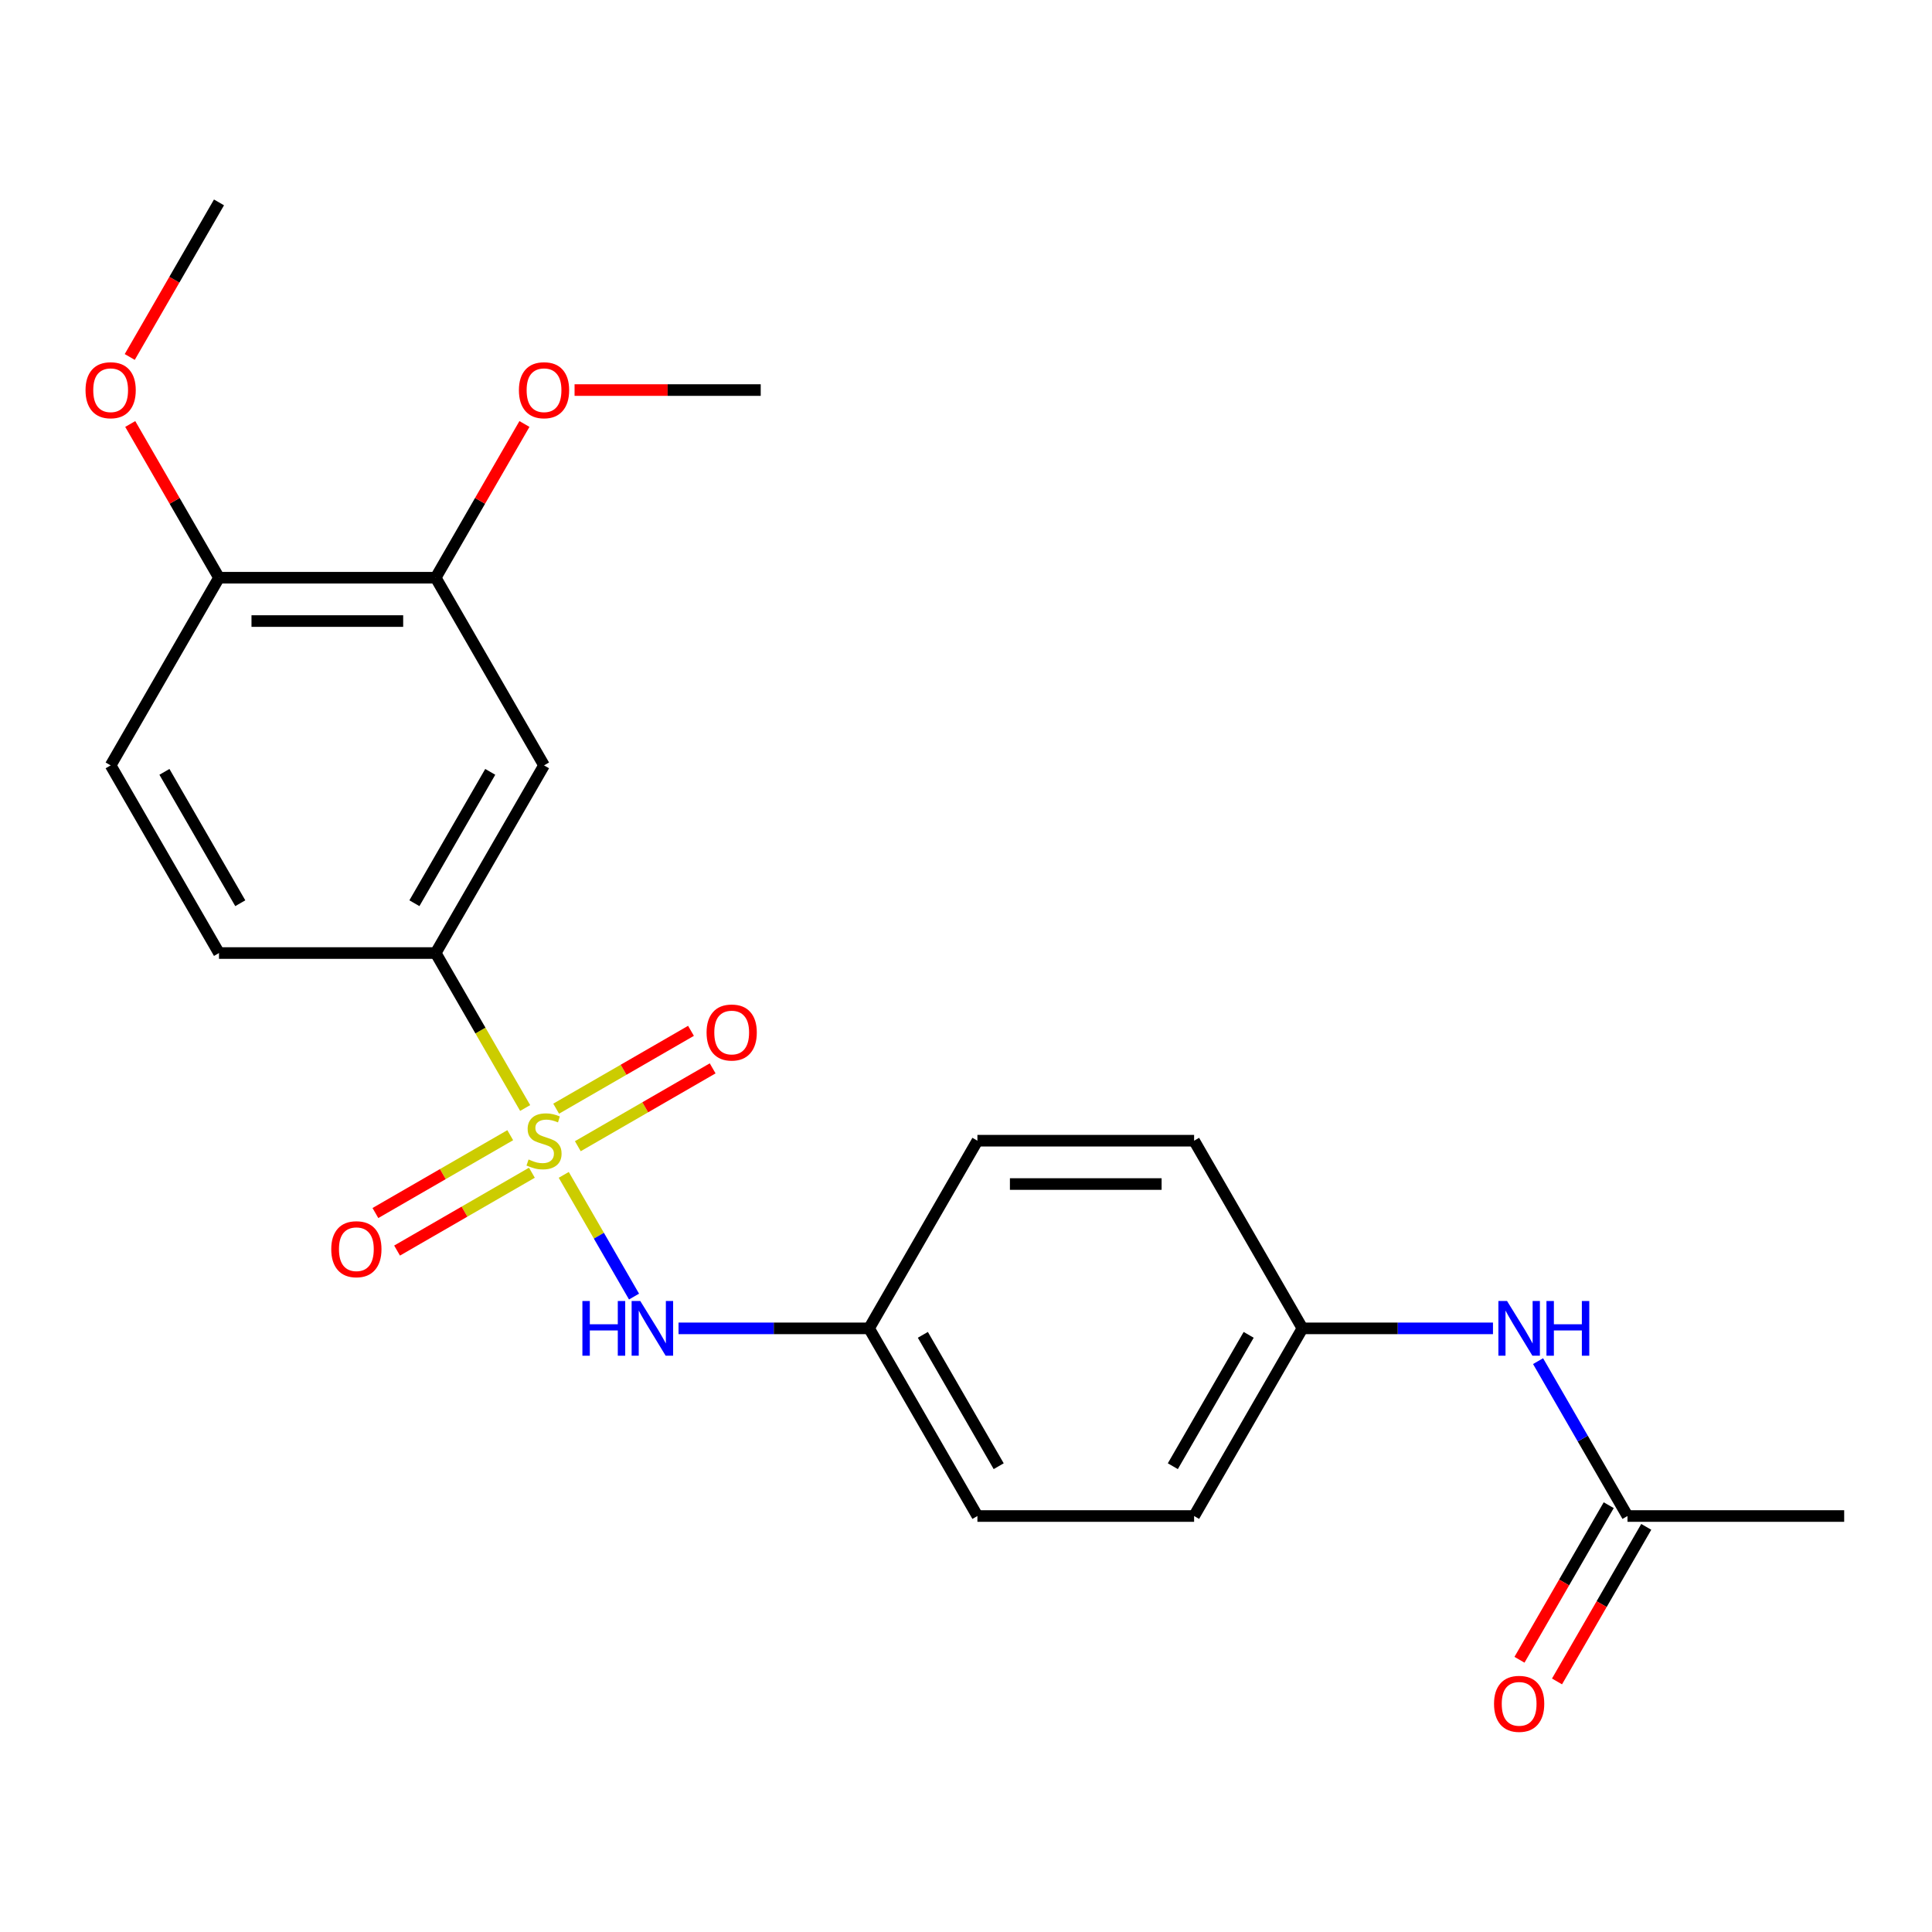 <?xml version='1.0' encoding='iso-8859-1'?>
<svg version='1.1' baseProfile='full'
              xmlns='http://www.w3.org/2000/svg'
                      xmlns:rdkit='http://www.rdkit.org/xml'
                      xmlns:xlink='http://www.w3.org/1999/xlink'
                  xml:space='preserve'
width='1000px' height='1000px' viewBox='0 0 1000 1000'>
<!-- END OF HEADER -->
<rect style='opacity:1.0;fill:#FFFFFF;stroke:none' width='1000' height='1000' x='0' y='0'> </rect>
<path class='bond-0' d='M 271.818,573.501 L 248.664,533.396' style='fill:none;fill-rule:evenodd;stroke:#CCCC00;stroke-width:6px;stroke-linecap:butt;stroke-linejoin:miter;stroke-opacity:1' />
<path class='bond-0' d='M 248.664,533.396 L 225.51,493.292' style='fill:none;fill-rule:evenodd;stroke:#000000;stroke-width:6px;stroke-linecap:butt;stroke-linejoin:miter;stroke-opacity:1' />
<path class='bond-1' d='M 291.799,608.109 L 309.984,639.607' style='fill:none;fill-rule:evenodd;stroke:#CCCC00;stroke-width:6px;stroke-linecap:butt;stroke-linejoin:miter;stroke-opacity:1' />
<path class='bond-1' d='M 309.984,639.607 L 328.17,671.104' style='fill:none;fill-rule:evenodd;stroke:#0000FF;stroke-width:6px;stroke-linecap:butt;stroke-linejoin:miter;stroke-opacity:1' />
<path class='bond-3' d='M 264.097,587.573 L 229.204,607.719' style='fill:none;fill-rule:evenodd;stroke:#CCCC00;stroke-width:6px;stroke-linecap:butt;stroke-linejoin:miter;stroke-opacity:1' />
<path class='bond-3' d='M 229.204,607.719 L 194.31,627.865' style='fill:none;fill-rule:evenodd;stroke:#FF0000;stroke-width:6px;stroke-linecap:butt;stroke-linejoin:miter;stroke-opacity:1' />
<path class='bond-3' d='M 275.313,606.999 L 240.419,627.145' style='fill:none;fill-rule:evenodd;stroke:#CCCC00;stroke-width:6px;stroke-linecap:butt;stroke-linejoin:miter;stroke-opacity:1' />
<path class='bond-3' d='M 240.419,627.145 L 205.525,647.291' style='fill:none;fill-rule:evenodd;stroke:#FF0000;stroke-width:6px;stroke-linecap:butt;stroke-linejoin:miter;stroke-opacity:1' />
<path class='bond-4' d='M 299.081,593.277 L 333.975,573.131' style='fill:none;fill-rule:evenodd;stroke:#CCCC00;stroke-width:6px;stroke-linecap:butt;stroke-linejoin:miter;stroke-opacity:1' />
<path class='bond-4' d='M 333.975,573.131 L 368.869,552.985' style='fill:none;fill-rule:evenodd;stroke:#FF0000;stroke-width:6px;stroke-linecap:butt;stroke-linejoin:miter;stroke-opacity:1' />
<path class='bond-4' d='M 287.865,573.85 L 322.759,553.704' style='fill:none;fill-rule:evenodd;stroke:#CCCC00;stroke-width:6px;stroke-linecap:butt;stroke-linejoin:miter;stroke-opacity:1' />
<path class='bond-4' d='M 322.759,553.704 L 357.653,533.558' style='fill:none;fill-rule:evenodd;stroke:#FF0000;stroke-width:6px;stroke-linecap:butt;stroke-linejoin:miter;stroke-opacity:1' />
<path class='bond-2' d='M 225.51,493.292 L 281.589,396.159' style='fill:none;fill-rule:evenodd;stroke:#000000;stroke-width:6px;stroke-linecap:butt;stroke-linejoin:miter;stroke-opacity:1' />
<path class='bond-2' d='M 214.495,467.506 L 253.751,399.513' style='fill:none;fill-rule:evenodd;stroke:#000000;stroke-width:6px;stroke-linecap:butt;stroke-linejoin:miter;stroke-opacity:1' />
<path class='bond-9' d='M 225.51,493.292 L 113.35,493.292' style='fill:none;fill-rule:evenodd;stroke:#000000;stroke-width:6px;stroke-linecap:butt;stroke-linejoin:miter;stroke-opacity:1' />
<path class='bond-12' d='M 351.213,687.558 L 400.521,687.558' style='fill:none;fill-rule:evenodd;stroke:#0000FF;stroke-width:6px;stroke-linecap:butt;stroke-linejoin:miter;stroke-opacity:1' />
<path class='bond-12' d='M 400.521,687.558 L 449.828,687.558' style='fill:none;fill-rule:evenodd;stroke:#000000;stroke-width:6px;stroke-linecap:butt;stroke-linejoin:miter;stroke-opacity:1' />
<path class='bond-5' d='M 281.589,396.159 L 225.51,299.026' style='fill:none;fill-rule:evenodd;stroke:#000000;stroke-width:6px;stroke-linecap:butt;stroke-linejoin:miter;stroke-opacity:1' />
<path class='bond-14' d='M 225.51,299.026 L 248.479,259.242' style='fill:none;fill-rule:evenodd;stroke:#000000;stroke-width:6px;stroke-linecap:butt;stroke-linejoin:miter;stroke-opacity:1' />
<path class='bond-14' d='M 248.479,259.242 L 271.449,219.458' style='fill:none;fill-rule:evenodd;stroke:#FF0000;stroke-width:6px;stroke-linecap:butt;stroke-linejoin:miter;stroke-opacity:1' />
<path class='bond-24' d='M 225.51,299.026 L 113.35,299.026' style='fill:none;fill-rule:evenodd;stroke:#000000;stroke-width:6px;stroke-linecap:butt;stroke-linejoin:miter;stroke-opacity:1' />
<path class='bond-24' d='M 208.686,321.458 L 130.174,321.458' style='fill:none;fill-rule:evenodd;stroke:#000000;stroke-width:6px;stroke-linecap:butt;stroke-linejoin:miter;stroke-opacity:1' />
<path class='bond-6' d='M 842.386,784.691 L 819.243,744.606' style='fill:none;fill-rule:evenodd;stroke:#000000;stroke-width:6px;stroke-linecap:butt;stroke-linejoin:miter;stroke-opacity:1' />
<path class='bond-6' d='M 819.243,744.606 L 796.101,704.522' style='fill:none;fill-rule:evenodd;stroke:#0000FF;stroke-width:6px;stroke-linecap:butt;stroke-linejoin:miter;stroke-opacity:1' />
<path class='bond-10' d='M 832.673,779.083 L 809.576,819.087' style='fill:none;fill-rule:evenodd;stroke:#000000;stroke-width:6px;stroke-linecap:butt;stroke-linejoin:miter;stroke-opacity:1' />
<path class='bond-10' d='M 809.576,819.087 L 786.48,859.091' style='fill:none;fill-rule:evenodd;stroke:#FF0000;stroke-width:6px;stroke-linecap:butt;stroke-linejoin:miter;stroke-opacity:1' />
<path class='bond-10' d='M 852.099,790.299 L 829.003,830.303' style='fill:none;fill-rule:evenodd;stroke:#000000;stroke-width:6px;stroke-linecap:butt;stroke-linejoin:miter;stroke-opacity:1' />
<path class='bond-10' d='M 829.003,830.303 L 805.906,870.307' style='fill:none;fill-rule:evenodd;stroke:#FF0000;stroke-width:6px;stroke-linecap:butt;stroke-linejoin:miter;stroke-opacity:1' />
<path class='bond-20' d='M 842.386,784.691 L 954.545,784.691' style='fill:none;fill-rule:evenodd;stroke:#000000;stroke-width:6px;stroke-linecap:butt;stroke-linejoin:miter;stroke-opacity:1' />
<path class='bond-7' d='M 772.762,687.558 L 723.455,687.558' style='fill:none;fill-rule:evenodd;stroke:#0000FF;stroke-width:6px;stroke-linecap:butt;stroke-linejoin:miter;stroke-opacity:1' />
<path class='bond-7' d='M 723.455,687.558 L 674.147,687.558' style='fill:none;fill-rule:evenodd;stroke:#000000;stroke-width:6px;stroke-linecap:butt;stroke-linejoin:miter;stroke-opacity:1' />
<path class='bond-8' d='M 113.35,299.026 L 57.271,396.159' style='fill:none;fill-rule:evenodd;stroke:#000000;stroke-width:6px;stroke-linecap:butt;stroke-linejoin:miter;stroke-opacity:1' />
<path class='bond-19' d='M 113.35,299.026 L 90.381,259.242' style='fill:none;fill-rule:evenodd;stroke:#000000;stroke-width:6px;stroke-linecap:butt;stroke-linejoin:miter;stroke-opacity:1' />
<path class='bond-19' d='M 90.381,259.242 L 67.411,219.458' style='fill:none;fill-rule:evenodd;stroke:#FF0000;stroke-width:6px;stroke-linecap:butt;stroke-linejoin:miter;stroke-opacity:1' />
<path class='bond-11' d='M 113.35,493.292 L 57.271,396.159' style='fill:none;fill-rule:evenodd;stroke:#000000;stroke-width:6px;stroke-linecap:butt;stroke-linejoin:miter;stroke-opacity:1' />
<path class='bond-11' d='M 124.365,467.506 L 85.109,399.513' style='fill:none;fill-rule:evenodd;stroke:#000000;stroke-width:6px;stroke-linecap:butt;stroke-linejoin:miter;stroke-opacity:1' />
<path class='bond-15' d='M 449.828,687.558 L 505.908,590.425' style='fill:none;fill-rule:evenodd;stroke:#000000;stroke-width:6px;stroke-linecap:butt;stroke-linejoin:miter;stroke-opacity:1' />
<path class='bond-16' d='M 449.828,687.558 L 505.908,784.691' style='fill:none;fill-rule:evenodd;stroke:#000000;stroke-width:6px;stroke-linecap:butt;stroke-linejoin:miter;stroke-opacity:1' />
<path class='bond-16' d='M 477.667,690.912 L 516.923,758.905' style='fill:none;fill-rule:evenodd;stroke:#000000;stroke-width:6px;stroke-linecap:butt;stroke-linejoin:miter;stroke-opacity:1' />
<path class='bond-13' d='M 674.147,687.558 L 618.067,784.691' style='fill:none;fill-rule:evenodd;stroke:#000000;stroke-width:6px;stroke-linecap:butt;stroke-linejoin:miter;stroke-opacity:1' />
<path class='bond-13' d='M 646.309,690.912 L 607.053,758.905' style='fill:none;fill-rule:evenodd;stroke:#000000;stroke-width:6px;stroke-linecap:butt;stroke-linejoin:miter;stroke-opacity:1' />
<path class='bond-23' d='M 674.147,687.558 L 618.067,590.425' style='fill:none;fill-rule:evenodd;stroke:#000000;stroke-width:6px;stroke-linecap:butt;stroke-linejoin:miter;stroke-opacity:1' />
<path class='bond-21' d='M 297.393,201.894 L 345.571,201.894' style='fill:none;fill-rule:evenodd;stroke:#FF0000;stroke-width:6px;stroke-linecap:butt;stroke-linejoin:miter;stroke-opacity:1' />
<path class='bond-21' d='M 345.571,201.894 L 393.749,201.894' style='fill:none;fill-rule:evenodd;stroke:#000000;stroke-width:6px;stroke-linecap:butt;stroke-linejoin:miter;stroke-opacity:1' />
<path class='bond-17' d='M 505.908,590.425 L 618.067,590.425' style='fill:none;fill-rule:evenodd;stroke:#000000;stroke-width:6px;stroke-linecap:butt;stroke-linejoin:miter;stroke-opacity:1' />
<path class='bond-17' d='M 522.732,612.857 L 601.244,612.857' style='fill:none;fill-rule:evenodd;stroke:#000000;stroke-width:6px;stroke-linecap:butt;stroke-linejoin:miter;stroke-opacity:1' />
<path class='bond-18' d='M 505.908,784.691 L 618.067,784.691' style='fill:none;fill-rule:evenodd;stroke:#000000;stroke-width:6px;stroke-linecap:butt;stroke-linejoin:miter;stroke-opacity:1' />
<path class='bond-22' d='M 67.157,184.77 L 90.254,144.765' style='fill:none;fill-rule:evenodd;stroke:#FF0000;stroke-width:6px;stroke-linecap:butt;stroke-linejoin:miter;stroke-opacity:1' />
<path class='bond-22' d='M 90.254,144.765 L 113.35,104.761' style='fill:none;fill-rule:evenodd;stroke:#000000;stroke-width:6px;stroke-linecap:butt;stroke-linejoin:miter;stroke-opacity:1' />
<path  class='atom-0' d='M 273.589 600.145
Q 273.909 600.265, 275.229 600.825
Q 276.549 601.385, 277.989 601.745
Q 279.469 602.065, 280.909 602.065
Q 283.589 602.065, 285.149 600.785
Q 286.709 599.465, 286.709 597.185
Q 286.709 595.625, 285.909 594.665
Q 285.149 593.705, 283.949 593.185
Q 282.749 592.665, 280.749 592.065
Q 278.229 591.305, 276.709 590.585
Q 275.229 589.865, 274.149 588.345
Q 273.109 586.825, 273.109 584.265
Q 273.109 580.705, 275.509 578.505
Q 277.949 576.305, 282.749 576.305
Q 286.029 576.305, 289.749 577.865
L 288.829 580.945
Q 285.429 579.545, 282.869 579.545
Q 280.109 579.545, 278.589 580.705
Q 277.069 581.825, 277.109 583.785
Q 277.109 585.305, 277.869 586.225
Q 278.669 587.145, 279.789 587.665
Q 280.949 588.185, 282.869 588.785
Q 285.429 589.585, 286.949 590.385
Q 288.469 591.185, 289.549 592.825
Q 290.669 594.425, 290.669 597.185
Q 290.669 601.105, 288.029 603.225
Q 285.429 605.305, 281.069 605.305
Q 278.549 605.305, 276.629 604.745
Q 274.749 604.225, 272.509 603.305
L 273.589 600.145
' fill='#CCCC00'/>
<path  class='atom-2' d='M 301.449 673.398
L 305.289 673.398
L 305.289 685.438
L 319.769 685.438
L 319.769 673.398
L 323.609 673.398
L 323.609 701.718
L 319.769 701.718
L 319.769 688.638
L 305.289 688.638
L 305.289 701.718
L 301.449 701.718
L 301.449 673.398
' fill='#0000FF'/>
<path  class='atom-2' d='M 331.409 673.398
L 340.689 688.398
Q 341.609 689.878, 343.089 692.558
Q 344.569 695.238, 344.649 695.398
L 344.649 673.398
L 348.409 673.398
L 348.409 701.718
L 344.529 701.718
L 334.569 685.318
Q 333.409 683.398, 332.169 681.198
Q 330.969 678.998, 330.609 678.318
L 330.609 701.718
L 326.929 701.718
L 326.929 673.398
L 331.409 673.398
' fill='#0000FF'/>
<path  class='atom-4' d='M 171.457 646.585
Q 171.457 639.785, 174.817 635.985
Q 178.177 632.185, 184.457 632.185
Q 190.737 632.185, 194.097 635.985
Q 197.457 639.785, 197.457 646.585
Q 197.457 653.465, 194.057 657.385
Q 190.657 661.265, 184.457 661.265
Q 178.217 661.265, 174.817 657.385
Q 171.457 653.505, 171.457 646.585
M 184.457 658.065
Q 188.777 658.065, 191.097 655.185
Q 193.457 652.265, 193.457 646.585
Q 193.457 641.025, 191.097 638.225
Q 188.777 635.385, 184.457 635.385
Q 180.137 635.385, 177.777 638.185
Q 175.457 640.985, 175.457 646.585
Q 175.457 652.305, 177.777 655.185
Q 180.137 658.065, 184.457 658.065
' fill='#FF0000'/>
<path  class='atom-5' d='M 365.722 534.425
Q 365.722 527.625, 369.082 523.825
Q 372.442 520.025, 378.722 520.025
Q 385.002 520.025, 388.362 523.825
Q 391.722 527.625, 391.722 534.425
Q 391.722 541.305, 388.322 545.225
Q 384.922 549.105, 378.722 549.105
Q 372.482 549.105, 369.082 545.225
Q 365.722 541.345, 365.722 534.425
M 378.722 545.905
Q 383.042 545.905, 385.362 543.025
Q 387.722 540.105, 387.722 534.425
Q 387.722 528.865, 385.362 526.065
Q 383.042 523.225, 378.722 523.225
Q 374.402 523.225, 372.042 526.025
Q 369.722 528.825, 369.722 534.425
Q 369.722 540.145, 372.042 543.025
Q 374.402 545.905, 378.722 545.905
' fill='#FF0000'/>
<path  class='atom-8' d='M 780.046 673.398
L 789.326 688.398
Q 790.246 689.878, 791.726 692.558
Q 793.206 695.238, 793.286 695.398
L 793.286 673.398
L 797.046 673.398
L 797.046 701.718
L 793.166 701.718
L 783.206 685.318
Q 782.046 683.398, 780.806 681.198
Q 779.606 678.998, 779.246 678.318
L 779.246 701.718
L 775.566 701.718
L 775.566 673.398
L 780.046 673.398
' fill='#0000FF'/>
<path  class='atom-8' d='M 800.446 673.398
L 804.286 673.398
L 804.286 685.438
L 818.766 685.438
L 818.766 673.398
L 822.606 673.398
L 822.606 701.718
L 818.766 701.718
L 818.766 688.638
L 804.286 688.638
L 804.286 701.718
L 800.446 701.718
L 800.446 673.398
' fill='#0000FF'/>
<path  class='atom-11' d='M 773.306 881.903
Q 773.306 875.103, 776.666 871.303
Q 780.026 867.503, 786.306 867.503
Q 792.586 867.503, 795.946 871.303
Q 799.306 875.103, 799.306 881.903
Q 799.306 888.783, 795.906 892.703
Q 792.506 896.583, 786.306 896.583
Q 780.066 896.583, 776.666 892.703
Q 773.306 888.823, 773.306 881.903
M 786.306 893.383
Q 790.626 893.383, 792.946 890.503
Q 795.306 887.583, 795.306 881.903
Q 795.306 876.343, 792.946 873.543
Q 790.626 870.703, 786.306 870.703
Q 781.986 870.703, 779.626 873.503
Q 777.306 876.303, 777.306 881.903
Q 777.306 887.623, 779.626 890.503
Q 781.986 893.383, 786.306 893.383
' fill='#FF0000'/>
<path  class='atom-15' d='M 268.589 201.974
Q 268.589 195.174, 271.949 191.374
Q 275.309 187.574, 281.589 187.574
Q 287.869 187.574, 291.229 191.374
Q 294.589 195.174, 294.589 201.974
Q 294.589 208.854, 291.189 212.774
Q 287.789 216.654, 281.589 216.654
Q 275.349 216.654, 271.949 212.774
Q 268.589 208.894, 268.589 201.974
M 281.589 213.454
Q 285.909 213.454, 288.229 210.574
Q 290.589 207.654, 290.589 201.974
Q 290.589 196.414, 288.229 193.614
Q 285.909 190.774, 281.589 190.774
Q 277.269 190.774, 274.909 193.574
Q 272.589 196.374, 272.589 201.974
Q 272.589 207.694, 274.909 210.574
Q 277.269 213.454, 281.589 213.454
' fill='#FF0000'/>
<path  class='atom-20' d='M 44.271 201.974
Q 44.271 195.174, 47.631 191.374
Q 50.991 187.574, 57.271 187.574
Q 63.551 187.574, 66.911 191.374
Q 70.271 195.174, 70.271 201.974
Q 70.271 208.854, 66.871 212.774
Q 63.471 216.654, 57.271 216.654
Q 51.031 216.654, 47.631 212.774
Q 44.271 208.894, 44.271 201.974
M 57.271 213.454
Q 61.591 213.454, 63.911 210.574
Q 66.271 207.654, 66.271 201.974
Q 66.271 196.414, 63.911 193.614
Q 61.591 190.774, 57.271 190.774
Q 52.951 190.774, 50.591 193.574
Q 48.271 196.374, 48.271 201.974
Q 48.271 207.694, 50.591 210.574
Q 52.951 213.454, 57.271 213.454
' fill='#FF0000'/>
</svg>
